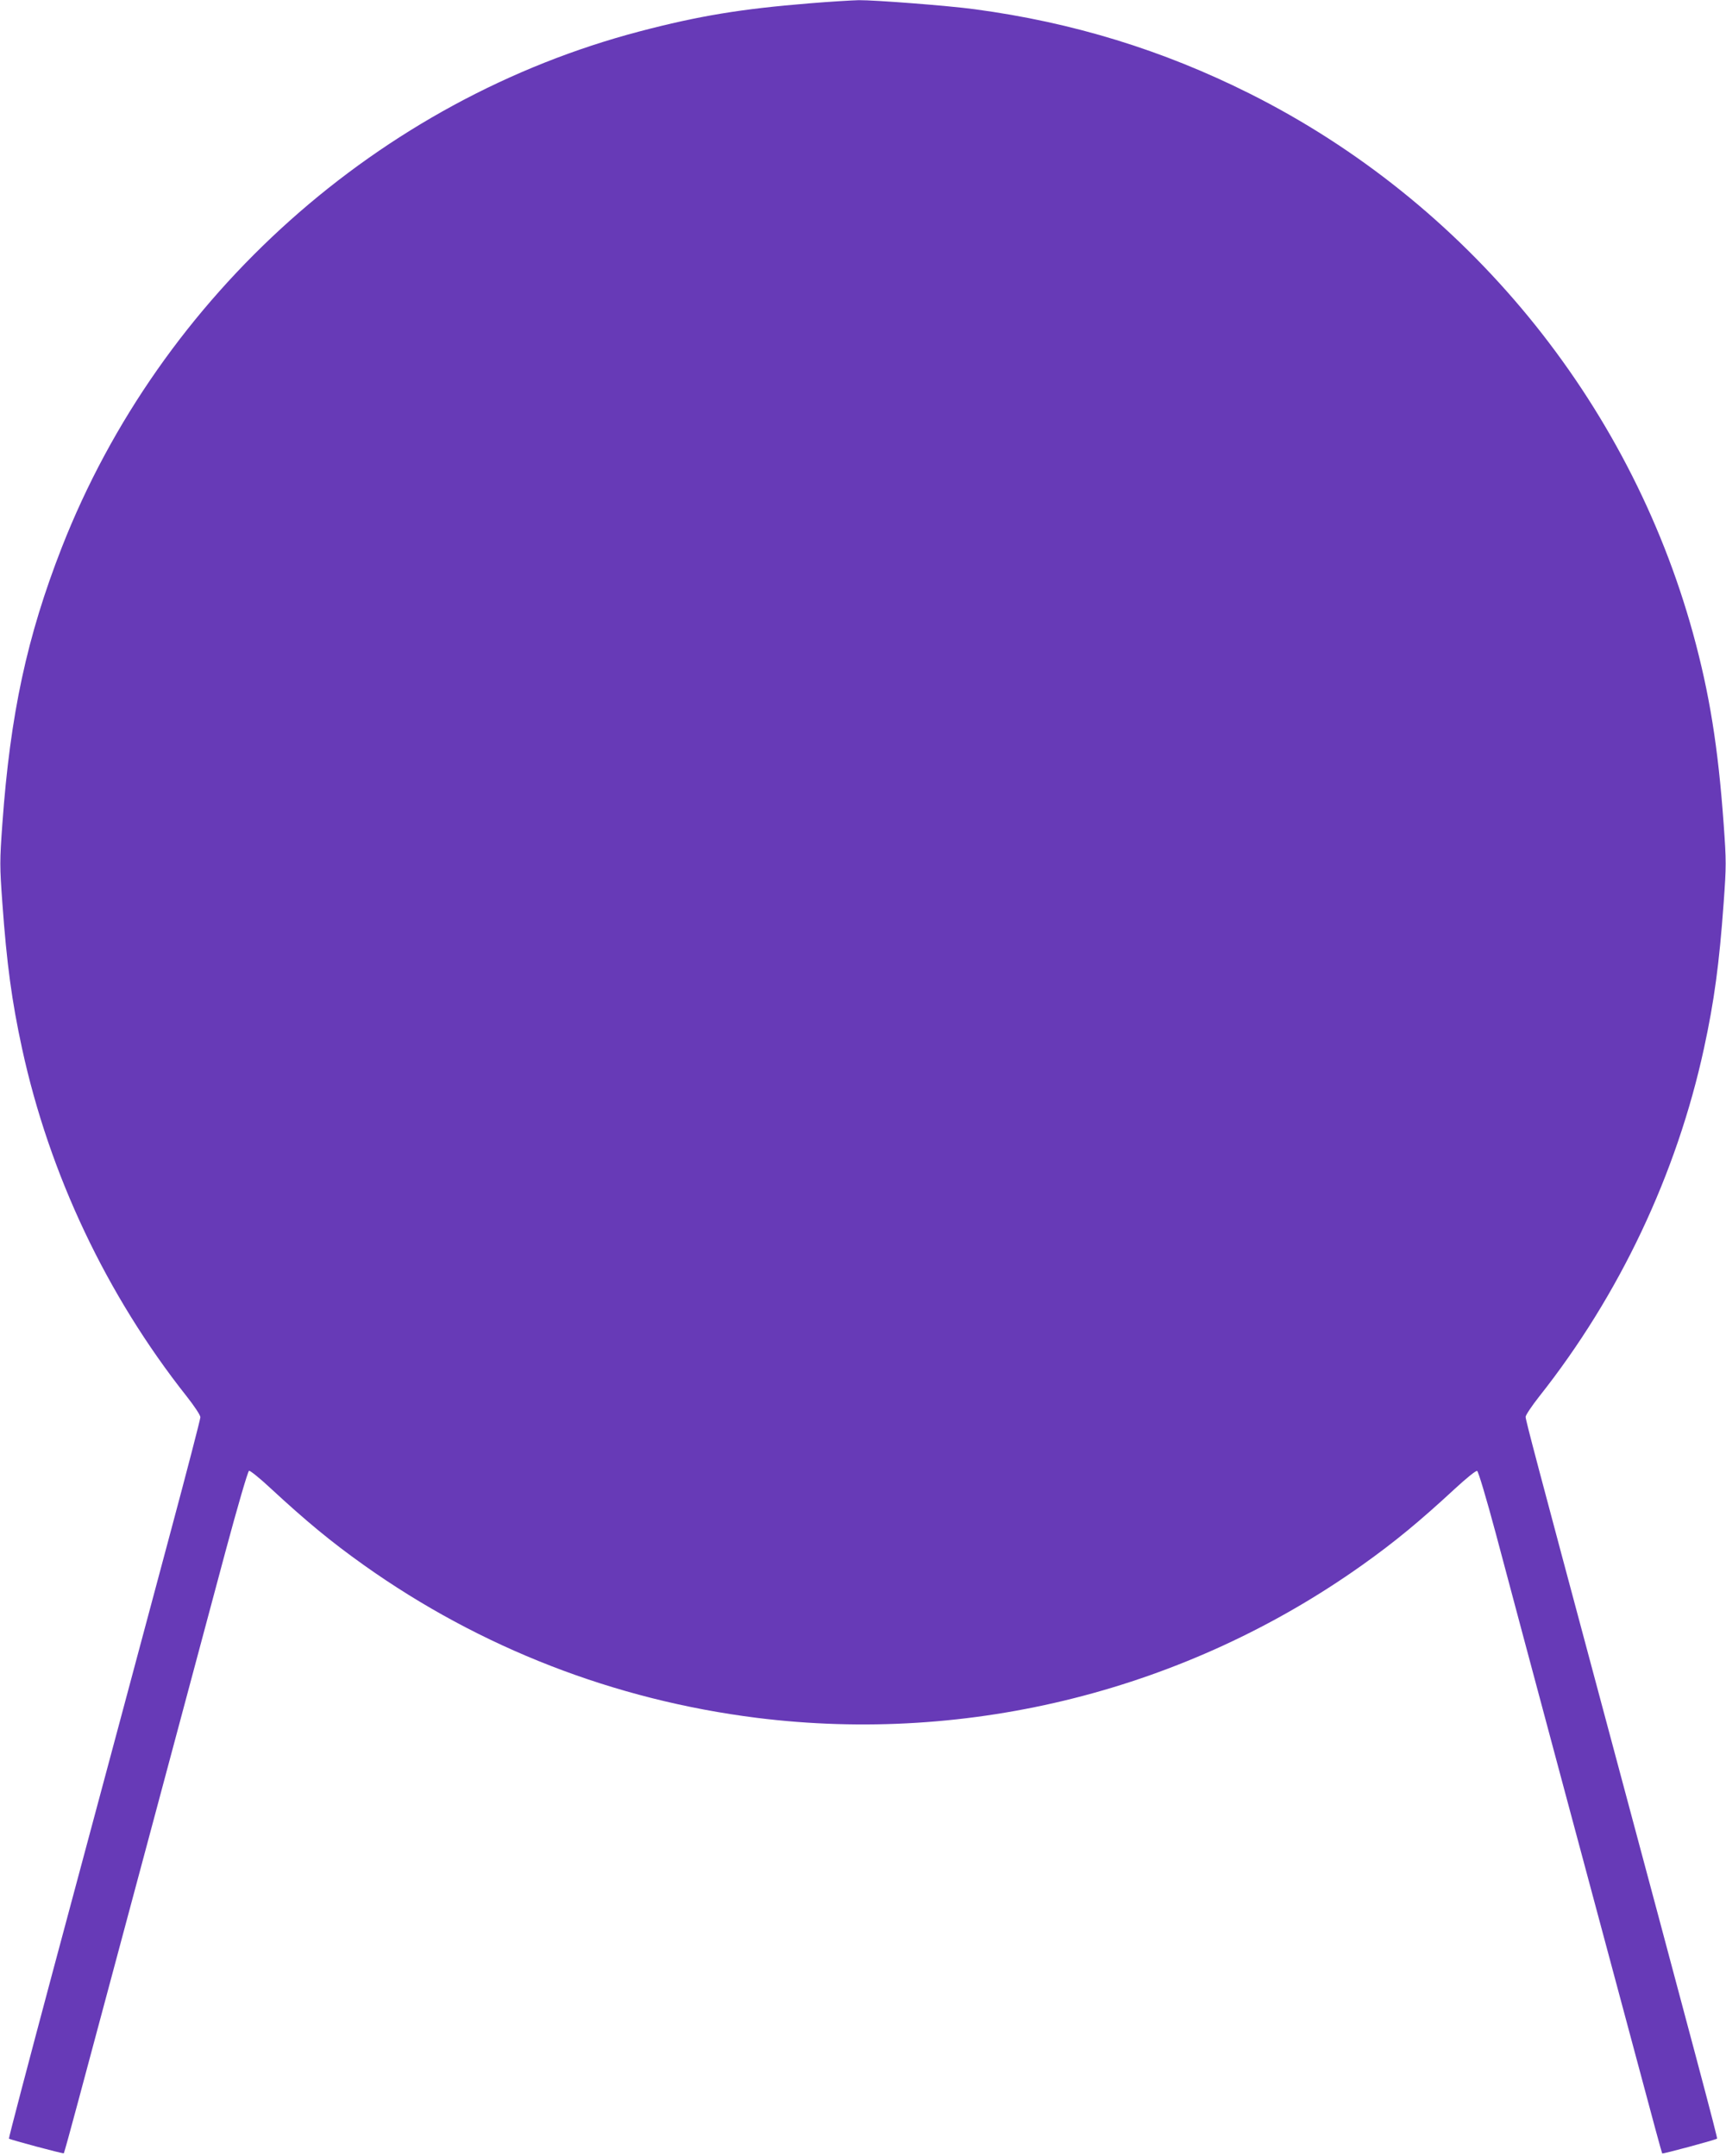 <?xml version="1.0" standalone="no"?>
<!DOCTYPE svg PUBLIC "-//W3C//DTD SVG 20010904//EN"
 "http://www.w3.org/TR/2001/REC-SVG-20010904/DTD/svg10.dtd">
<svg version="1.0" xmlns="http://www.w3.org/2000/svg"
 width="1025pt" height="1280pt" viewBox="0 0 1025 1280"
 preserveAspectRatio="xMidYMid meet">
<g transform="translate(0,1280) scale(0.1,-0.1)"
fill="#673ab7" stroke="none">
<path d="M4805 12780 c-405 -33 -654 -74 -1005 -166 -1548 -406 -2845 -1564
-3433 -3064 -207 -530 -306 -989 -353 -1641 -16 -222 -16 -250 0 -470 26 -361
56 -583 117 -864 162 -746 502 -1465 979 -2067 44 -56 80 -110 80 -122 0 -11
-81 -324 -181 -696 -99 -371 -236 -882 -304 -1135 -68 -253 -243 -907 -390
-1454 -146 -546 -264 -995 -262 -998 8 -7 322 -91 326 -87 2 2 41 142 86 311
46 170 232 866 415 1548 183 682 389 1453 459 1714 71 264 133 477 140 479 6
2 65 -45 129 -105 211 -195 357 -316 554 -456 691 -491 1488 -800 2333 -906
1267 -158 2551 166 3593 906 197 140 343 261 554 456 65 60 123 107 130 104 7
-2 55 -163 110 -368 53 -200 239 -895 413 -1544 174 -649 374 -1395 445 -1658
70 -263 129 -480 131 -482 4 -4 319 81 326 88 4 4 -122 477 -697 2622 -375
1399 -440 1644 -440 1663 0 10 36 64 80 120 477 602 817 1321 979 2067 61 281
91 503 117 864 16 220 16 248 0 470 -33 457 -84 774 -182 1131 -382 1385
-1347 2560 -2632 3204 -517 259 -1051 423 -1633 501 -153 21 -596 55 -689 54
-41 -1 -174 -9 -295 -19z"/>
</g>
</svg>
